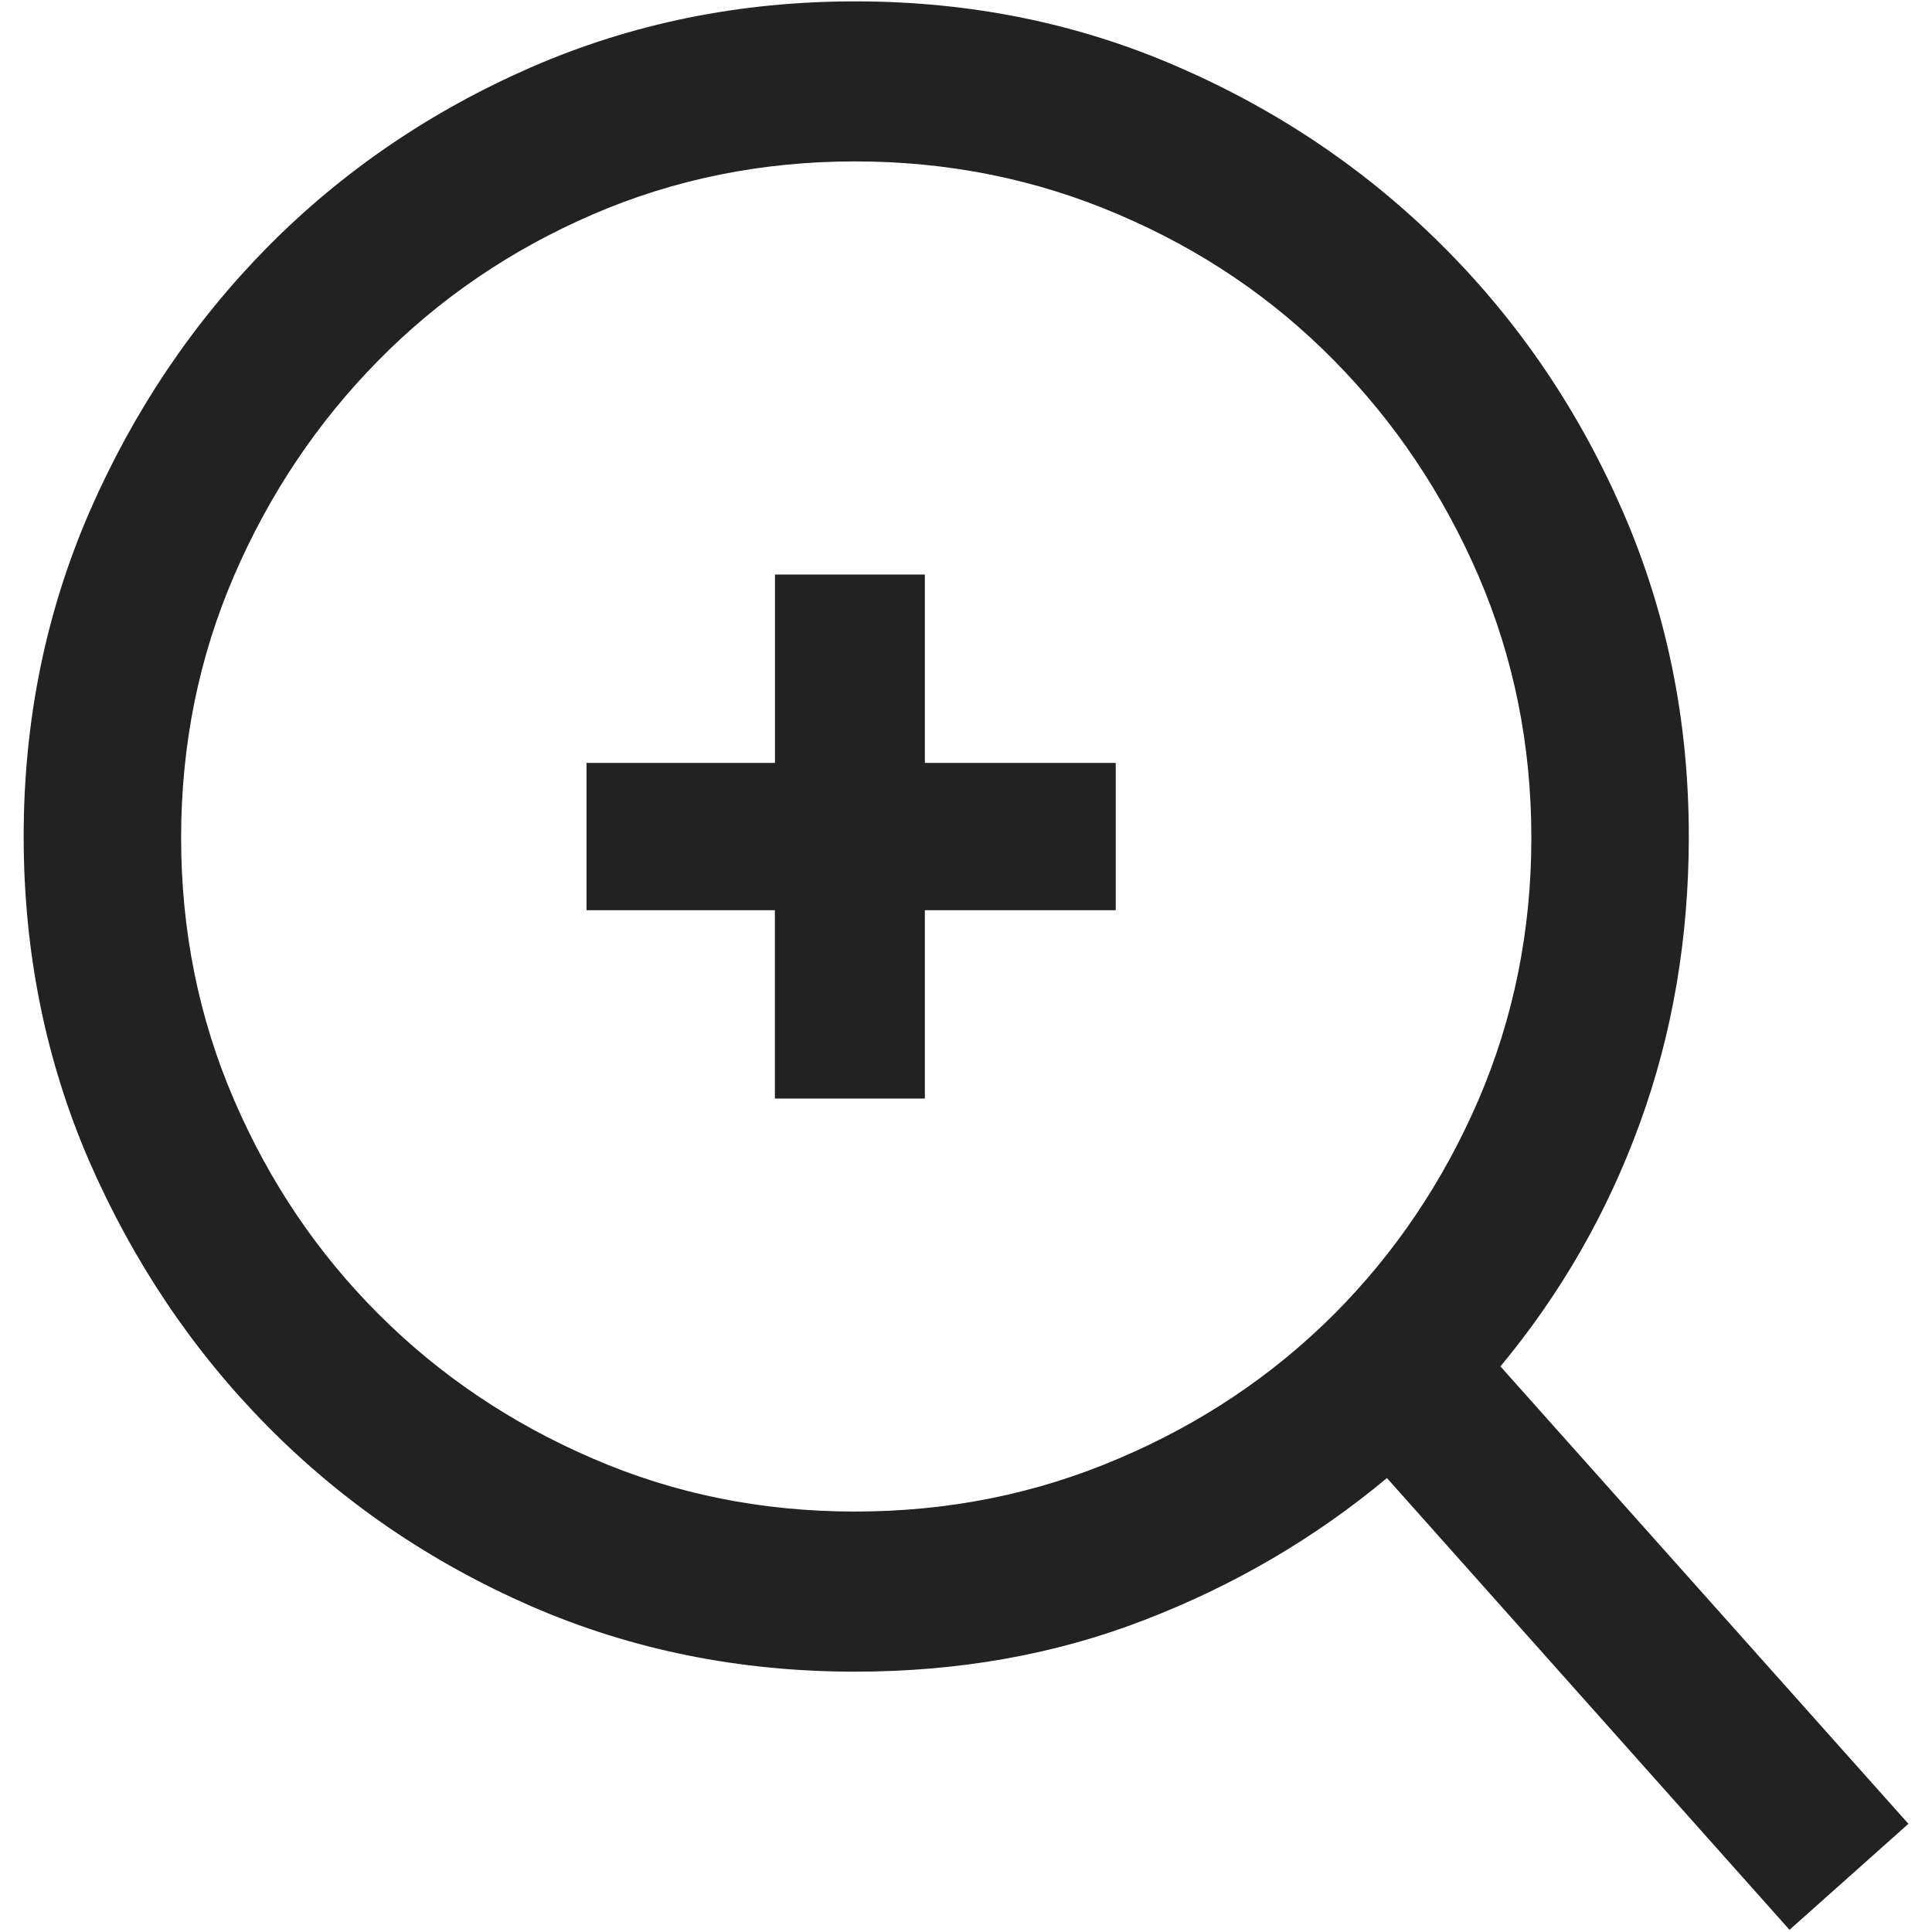 <?xml version="1.0" encoding="UTF-8"?>
<svg width="24px" height="24px" viewBox="0 0 24 24" version="1.1" xmlns="http://www.w3.org/2000/svg" xmlns:xlink="http://www.w3.org/1999/xlink">
    <!-- Generator: Sketch 61.2 (89653) - https://sketch.com -->
    <title>Icons / Media / Zoom / In</title>
    <desc>Created with Sketch.</desc>
    <g id="Styleguide" stroke="none" stroke-width="1" fill="none" fill-rule="evenodd">
        <g id="6_Icons" transform="translate(-42, -1079)" fill="#222222">
            <g id="Icons-/-Media-/-Zoom-/-In" transform="translate(40, 1077)">
                <path d="M24.23,25.973 L19.229,20.361 C18.329,21.111 17.324,21.698 16.214,22.125 C15.101,22.556 13.902,22.766 12.62,22.766 C11.188,22.766 9.845,22.496 8.594,21.951 C7.343,21.404 6.253,20.659 5.322,19.716 C4.393,18.776 3.656,17.678 3.108,16.424 C2.566,15.17 2.294,13.828 2.294,12.392 C2.294,10.958 2.567,9.614 3.111,8.36 C3.658,7.107 4.394,6.011 5.325,5.067 C6.255,4.127 7.346,3.383 8.597,2.836 C9.848,2.291 11.191,2.017 12.623,2.017 C14.056,2.017 15.395,2.289 16.646,2.836 C17.897,3.381 18.992,4.125 19.933,5.067 C20.876,6.01 21.617,7.107 22.162,8.36 C22.706,9.613 22.979,10.954 22.979,12.39 C22.979,13.653 22.776,14.843 22.37,15.956 C21.965,17.069 21.386,18.074 20.639,18.974 L25.707,24.656 L24.23,25.973 Z M12.621,20.777 C13.777,20.777 14.867,20.559 15.893,20.12 C16.922,19.683 17.811,19.085 18.57,18.328 C19.329,17.567 19.927,16.68 20.366,15.664 C20.802,14.648 21.023,13.563 21.023,12.409 C21.023,11.254 20.804,10.171 20.366,9.153 C19.927,8.138 19.329,7.245 18.57,6.476 C17.811,5.705 16.921,5.102 15.893,4.664 C14.867,4.224 13.775,4.005 12.621,4.005 C11.468,4.005 10.382,4.224 9.367,4.662 C8.35,5.101 7.462,5.705 6.704,6.474 C5.944,7.244 5.345,8.138 4.907,9.153 C4.469,10.169 4.25,11.254 4.25,12.407 C4.25,13.56 4.469,14.646 4.907,15.662 C5.345,16.68 5.944,17.567 6.704,18.326 C7.462,19.084 8.35,19.682 9.365,20.119 C10.38,20.559 11.466,20.777 12.621,20.777 Z M13.489,11.477 L15.86,11.477 L15.86,13.307 L13.489,13.307 L13.489,15.647 L11.626,15.647 L11.626,13.307 L9.286,13.307 L9.286,11.477 L11.627,11.477 L11.627,9.137 L13.489,9.137 L13.489,11.477 L13.489,11.477 Z" id="search-plus-o"></path>
            </g>
        </g>
    </g>
</svg>